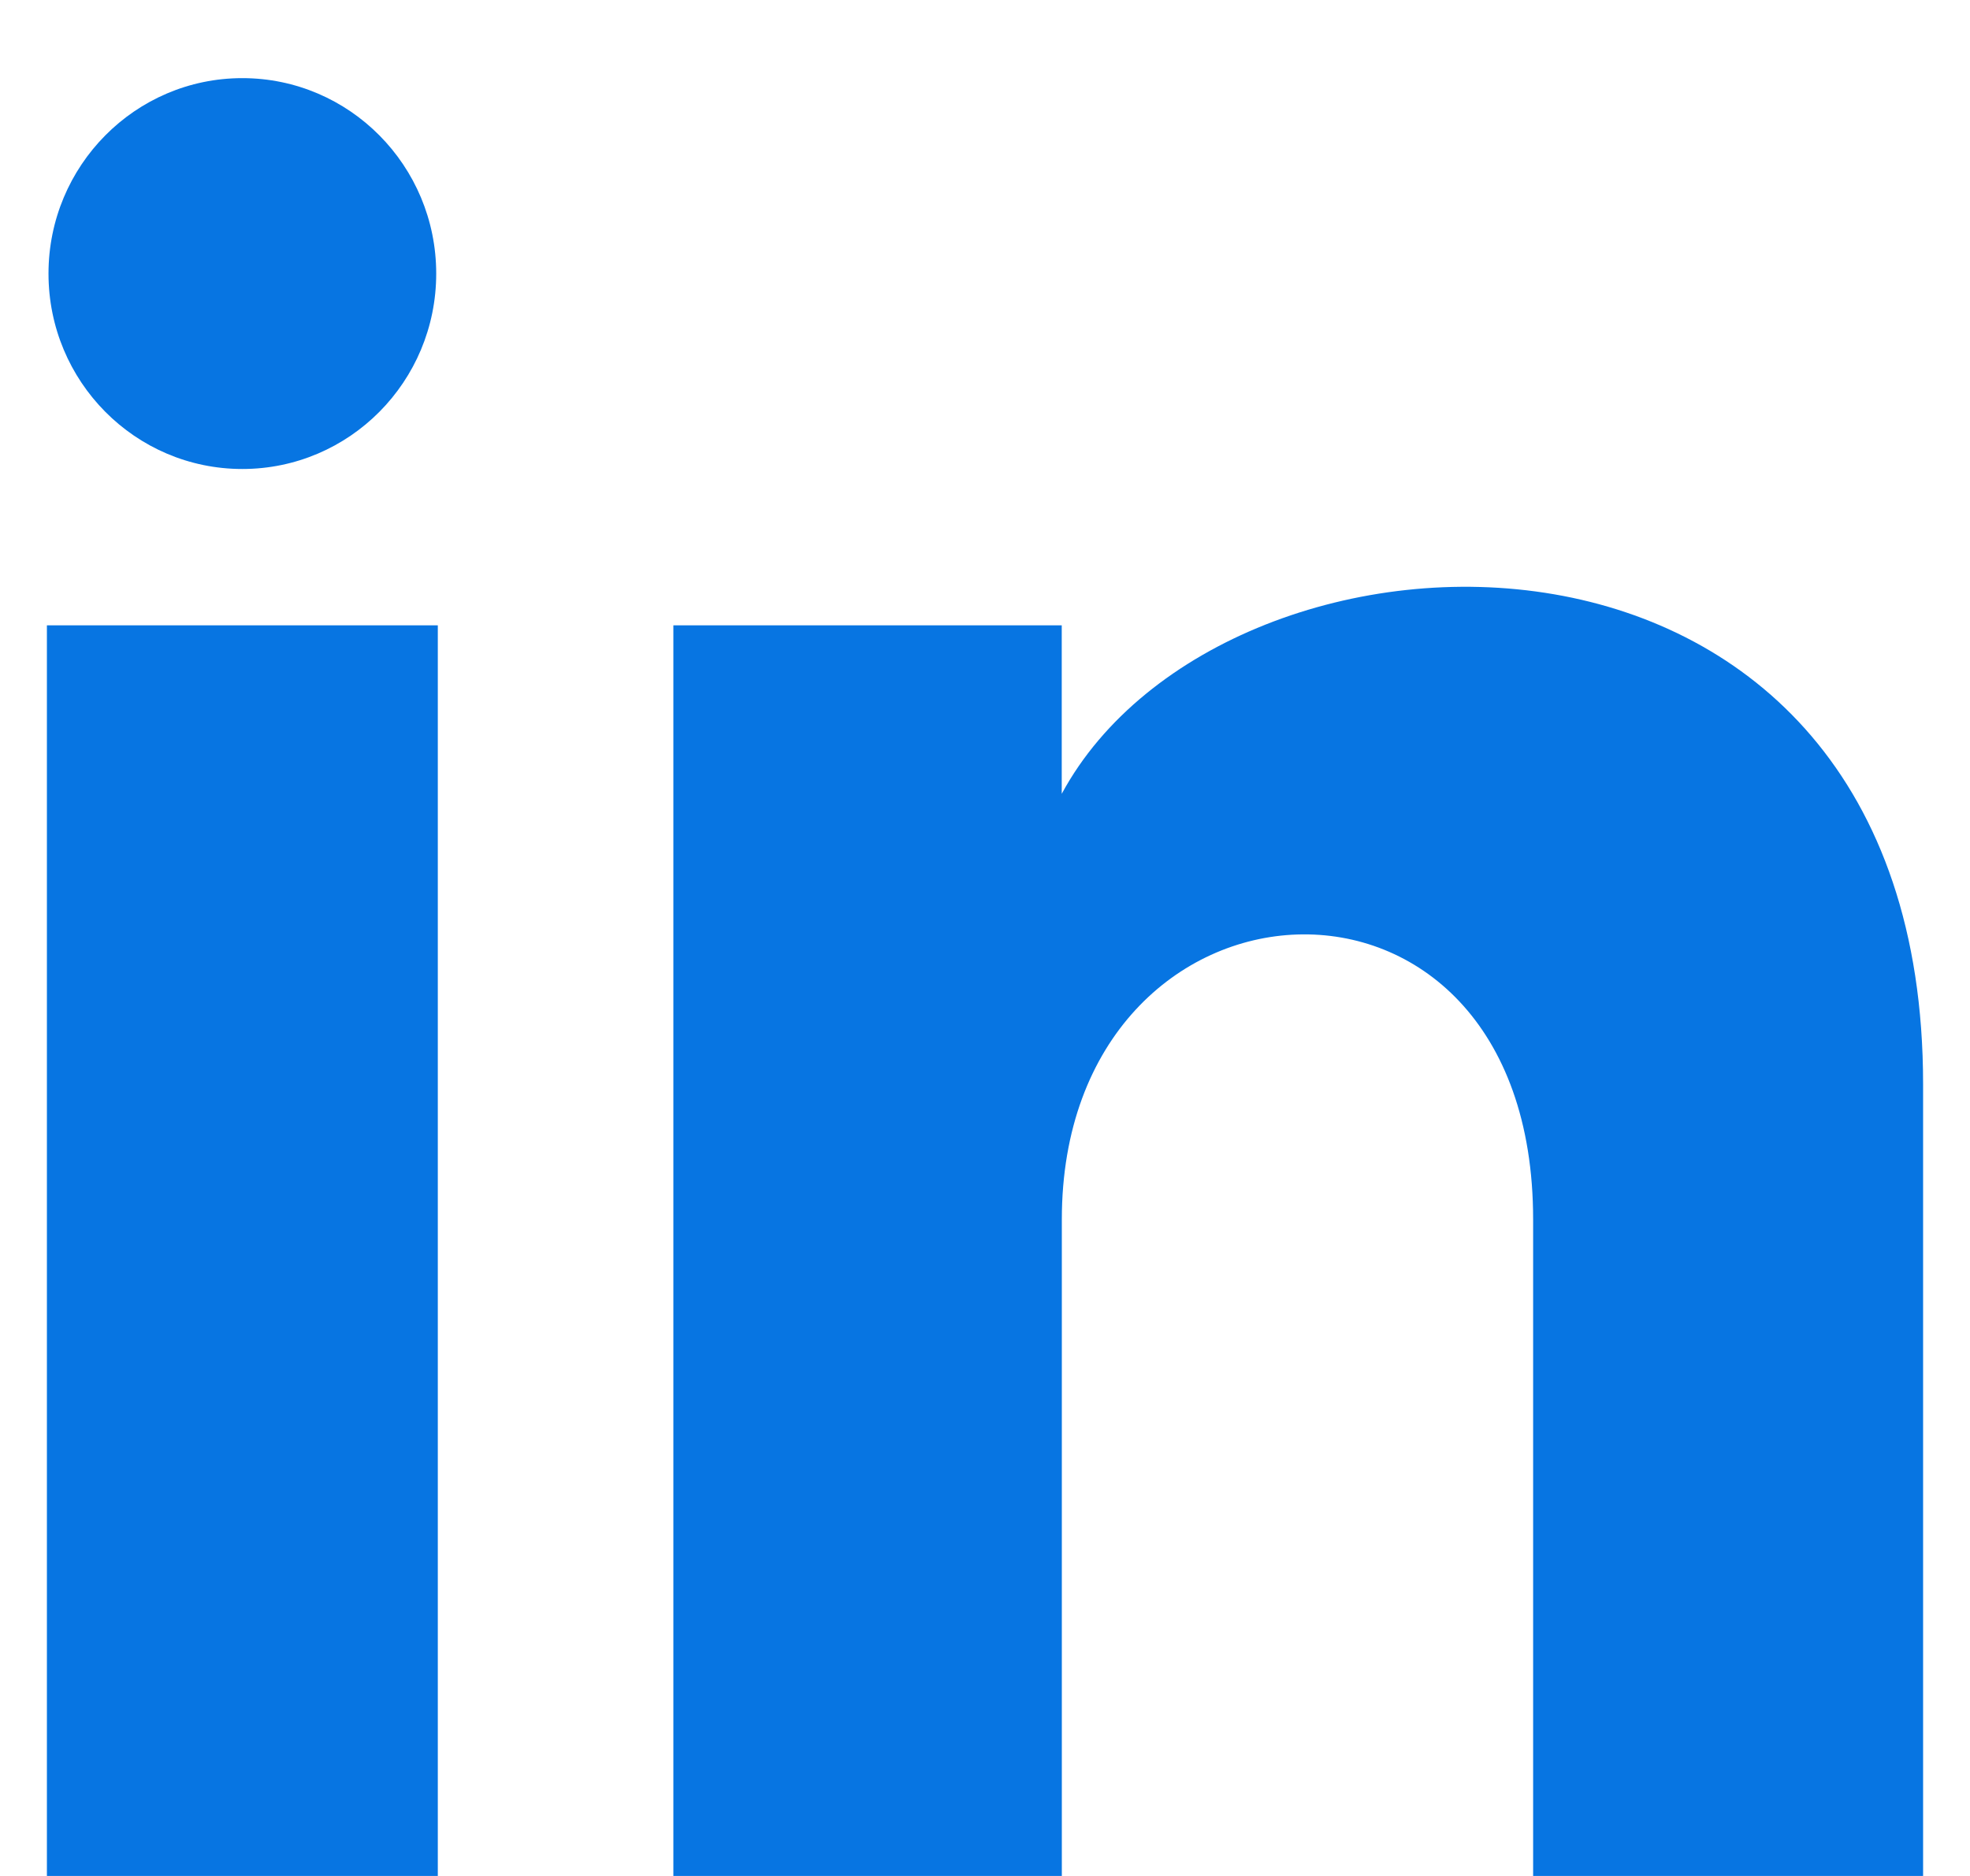 <?xml version="1.0" encoding="UTF-8"?>
<svg xmlns="http://www.w3.org/2000/svg" width="21" height="20" viewBox="0 0 21 20" fill="none">
  <g clip-path="url(#clip0_271_1315)">
    <path d="M4.65 2.917C4.65 4.068 3.725 5 2.583 5C1.442 5 0.517 4.068 0.517 2.917C0.517 1.767 1.442 0.833 2.583 0.833C3.725 0.833 4.65 1.767 4.65 2.917ZM4.667 6.667H0.5V20H4.667V6.667ZM11.318 6.667H7.178V20H11.319V13.001C11.319 9.109 16.343 8.791 16.343 13.001V20H20.5V11.557C20.5 4.991 13.065 5.23 11.318 8.463V6.667Z" fill="#0775E2"></path>
  </g>
  <defs>
    <clipPath id="clip0_271_1315">
      <rect width="20" height="20" fill="white" transform="translate(0.5)"></rect>
    </clipPath>
  </defs>
</svg>
